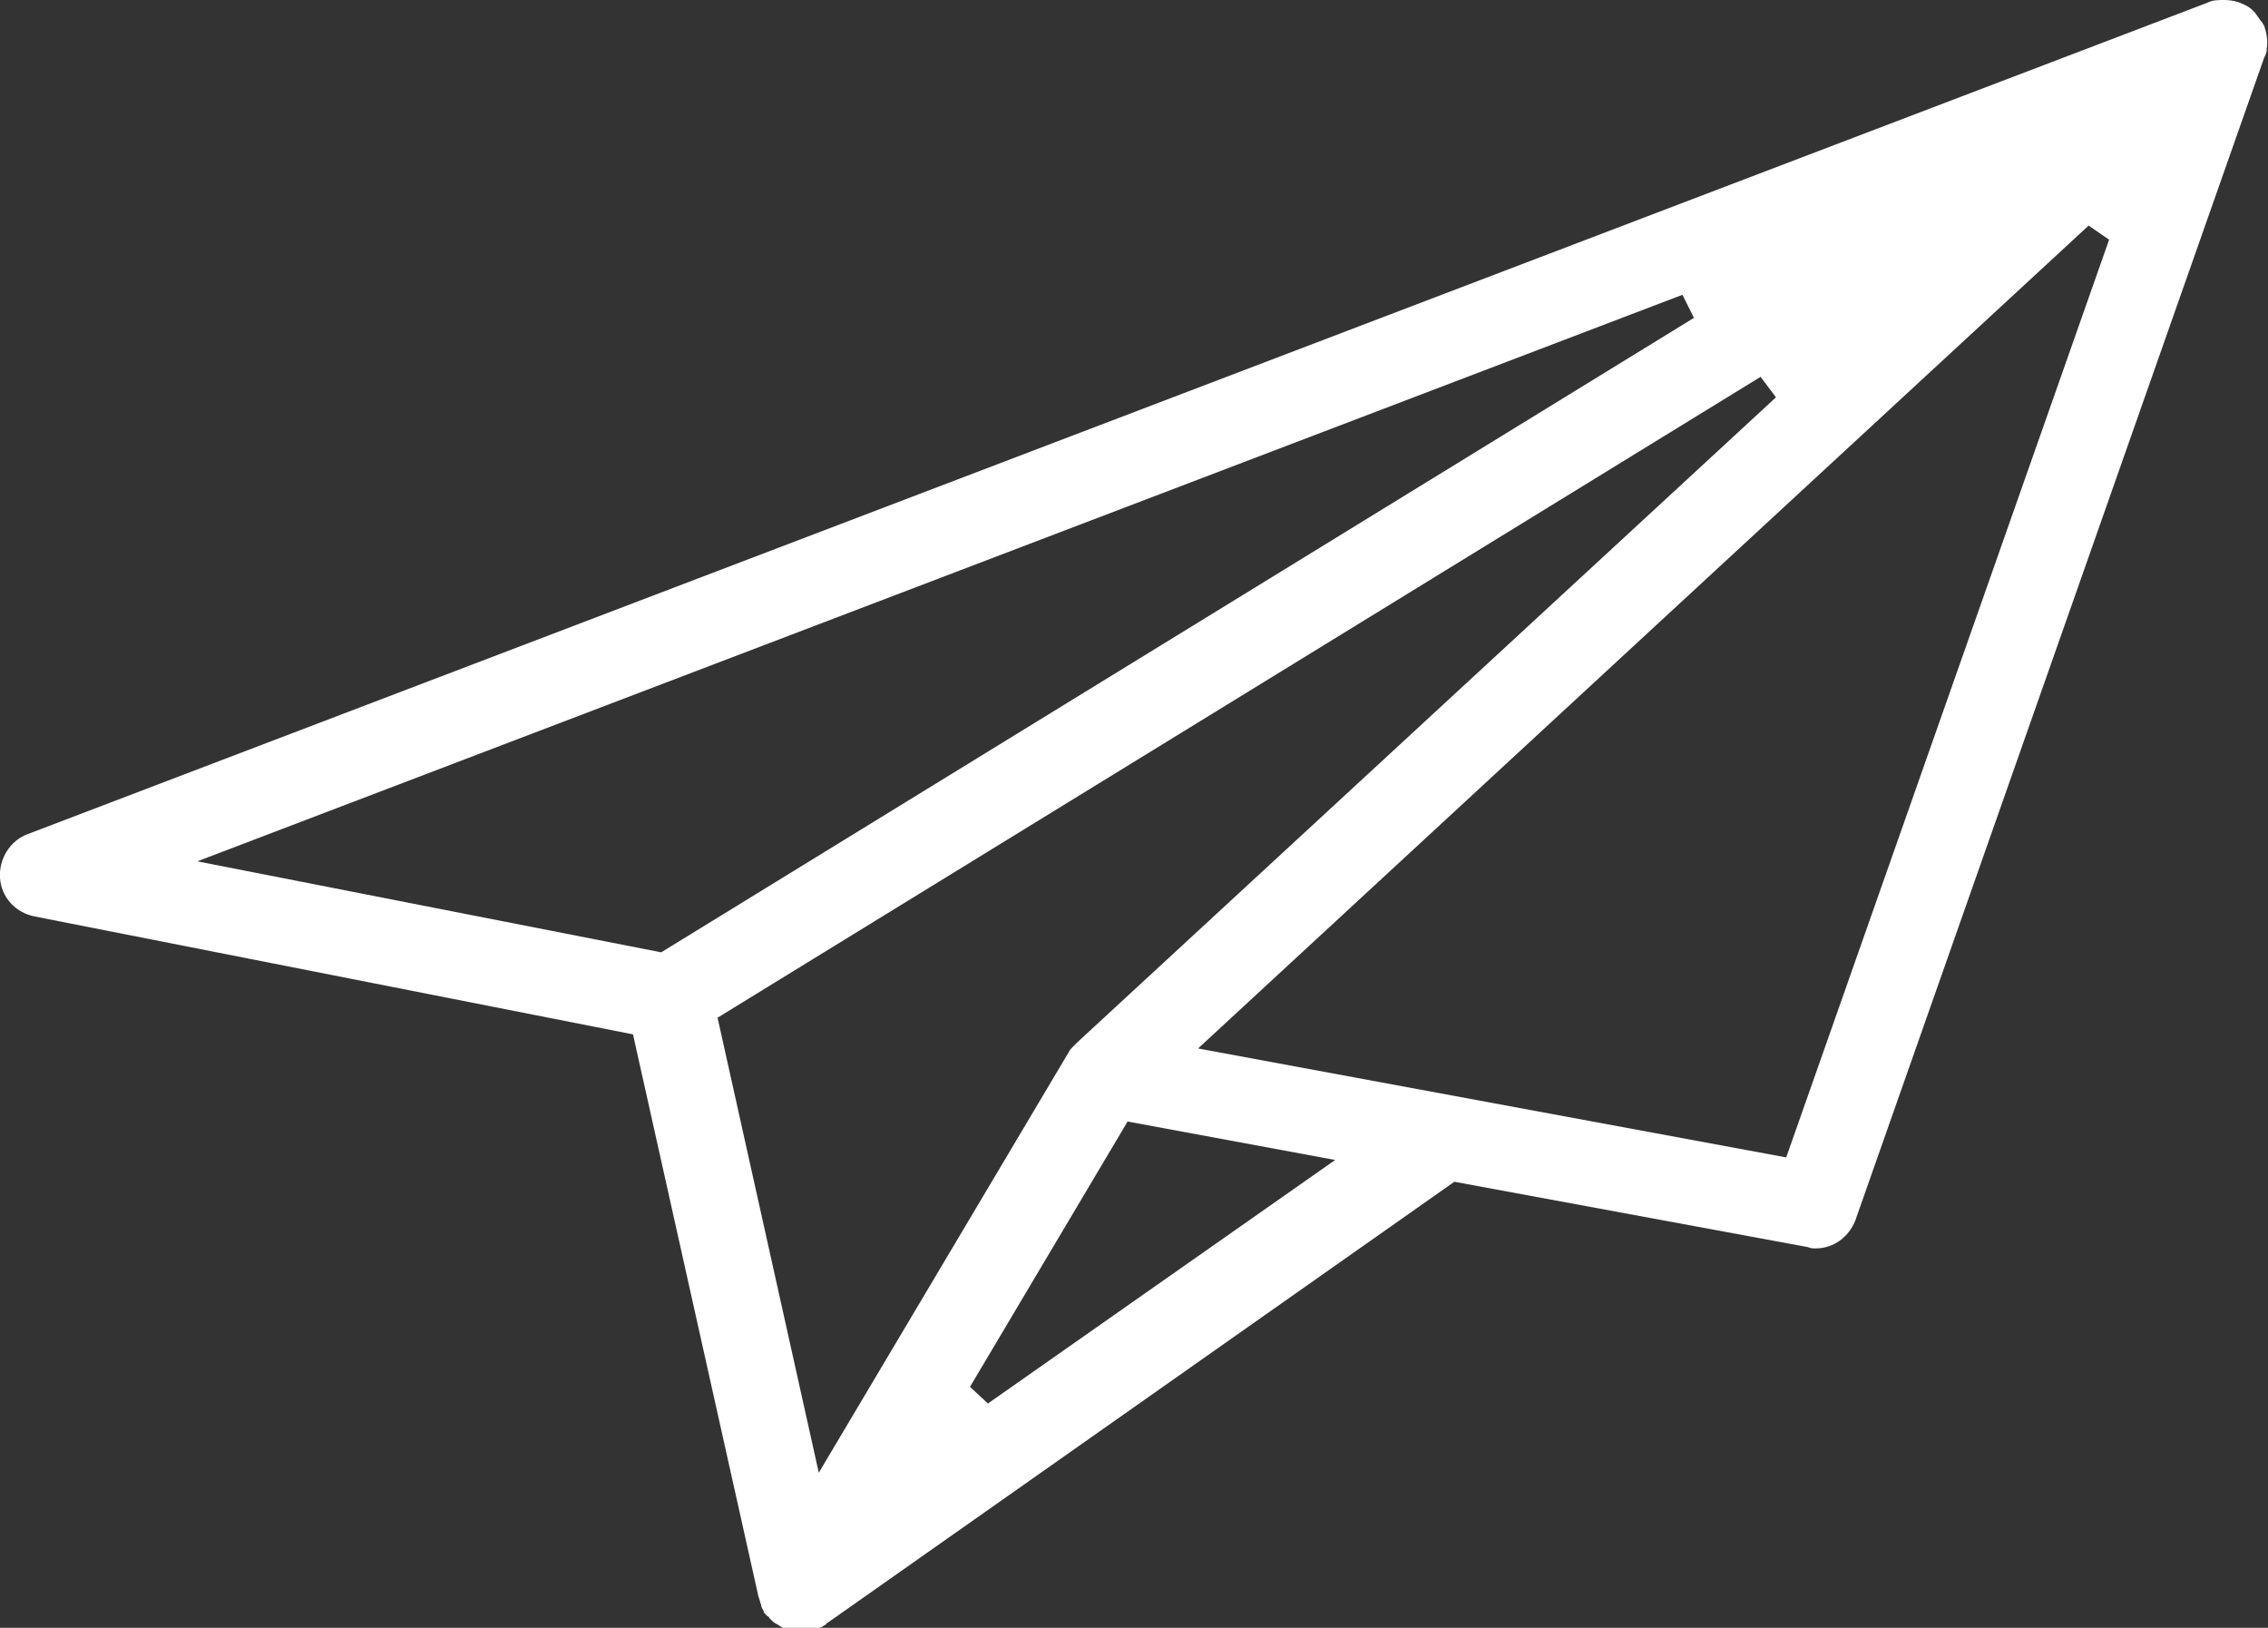 <?xml version="1.0" encoding="utf-8"?>
<!-- Generator: Adobe Illustrator 24.2.1, SVG Export Plug-In . SVG Version: 6.00 Build 0)  -->
<svg version="1.1" id="Capa_1" xmlns="http://www.w3.org/2000/svg" xmlns:xlink="http://www.w3.org/1999/xlink" x="0px" y="0px"
	 viewBox="0 0 177 127" style="enable-background:new 0 0 177 127;" xml:space="preserve">
<rect x="0" y="0" width="177" height="127" fill="#333333" stroke="none"/>
<style type="text/css">
	.st0{fill:#FFFFFF;}
</style>
<path class="st0" d="M62.5,127.2c-0.1,0-0.3,0-0.4,0l-0.1,0l-0.1,0c-0.1,0-0.2,0-0.3-0.1l-0.1,0c-0.1,0-0.2-0.1-0.4-0.1
	c-0.2-0.1-0.3-0.2-0.5-0.3c-0.2-0.1-0.3-0.2-0.4-0.3l-0.1-0.1c-0.1-0.1-0.1-0.2-0.2-0.2l-0.2-0.2c-0.1-0.1-0.1-0.1-0.1-0.2
	c-0.1-0.2-0.2-0.3-0.2-0.5c-0.1-0.2-0.1-0.4-0.2-0.6l-9.8-43.9L2.7,71.5c-1.5-0.3-2.6-1.5-2.7-3c-0.1-1.5,0.8-2.9,2.1-3.4L172.3,0.2
	c0.4-0.2,0.8-0.2,1.3-0.2c0.5,0,1,0.1,1.4,0.3l0,0c0.5,0.2,0.9,0.5,1.2,1c0.1,0.1,0.2,0.3,0.3,0.4c0.1,0.1,0.1,0.2,0.2,0.3
	c0.2,0.6,0.3,1.2,0.2,1.8l0,0.1c0,0.2-0.1,0.4-0.2,0.6l-31.9,90.7c-0.5,1.3-1.7,2.2-3.1,2.2c-0.2,0-0.4,0-0.6-0.1l-27.6-5.1
	l-48.9,34.4c0,0-0.1,0-0.1,0.1c-0.1,0.1-0.2,0.1-0.3,0.2l-0.2,0.1c-0.1,0-0.2,0.1-0.3,0.1l-0.2,0.1c-0.1,0-0.2,0-0.3,0.1l-0.2,0
	C62.9,127.2,62.7,127.2,62.5,127.2L62.5,127.2z M56,79.4l7.9,35.5l19.5-32.8c0.1-0.2,0.2-0.3,0.3-0.4l0.1-0.1
	c0.1-0.1,0.2-0.2,0.3-0.3L138.6,31l-1.2-1.6L56,79.4z M75.7,108.2l1.4,1.3l27.1-19l-16.2-3L75.7,108.2z M93.5,81.8l45.9,8.5
	l25.2-71.6l-1.6-1.1L93.5,81.8z M15.4,67.2l36.2,7.1l80.6-49.5l-0.9-1.8L15.4,67.2z"/>
</svg>

